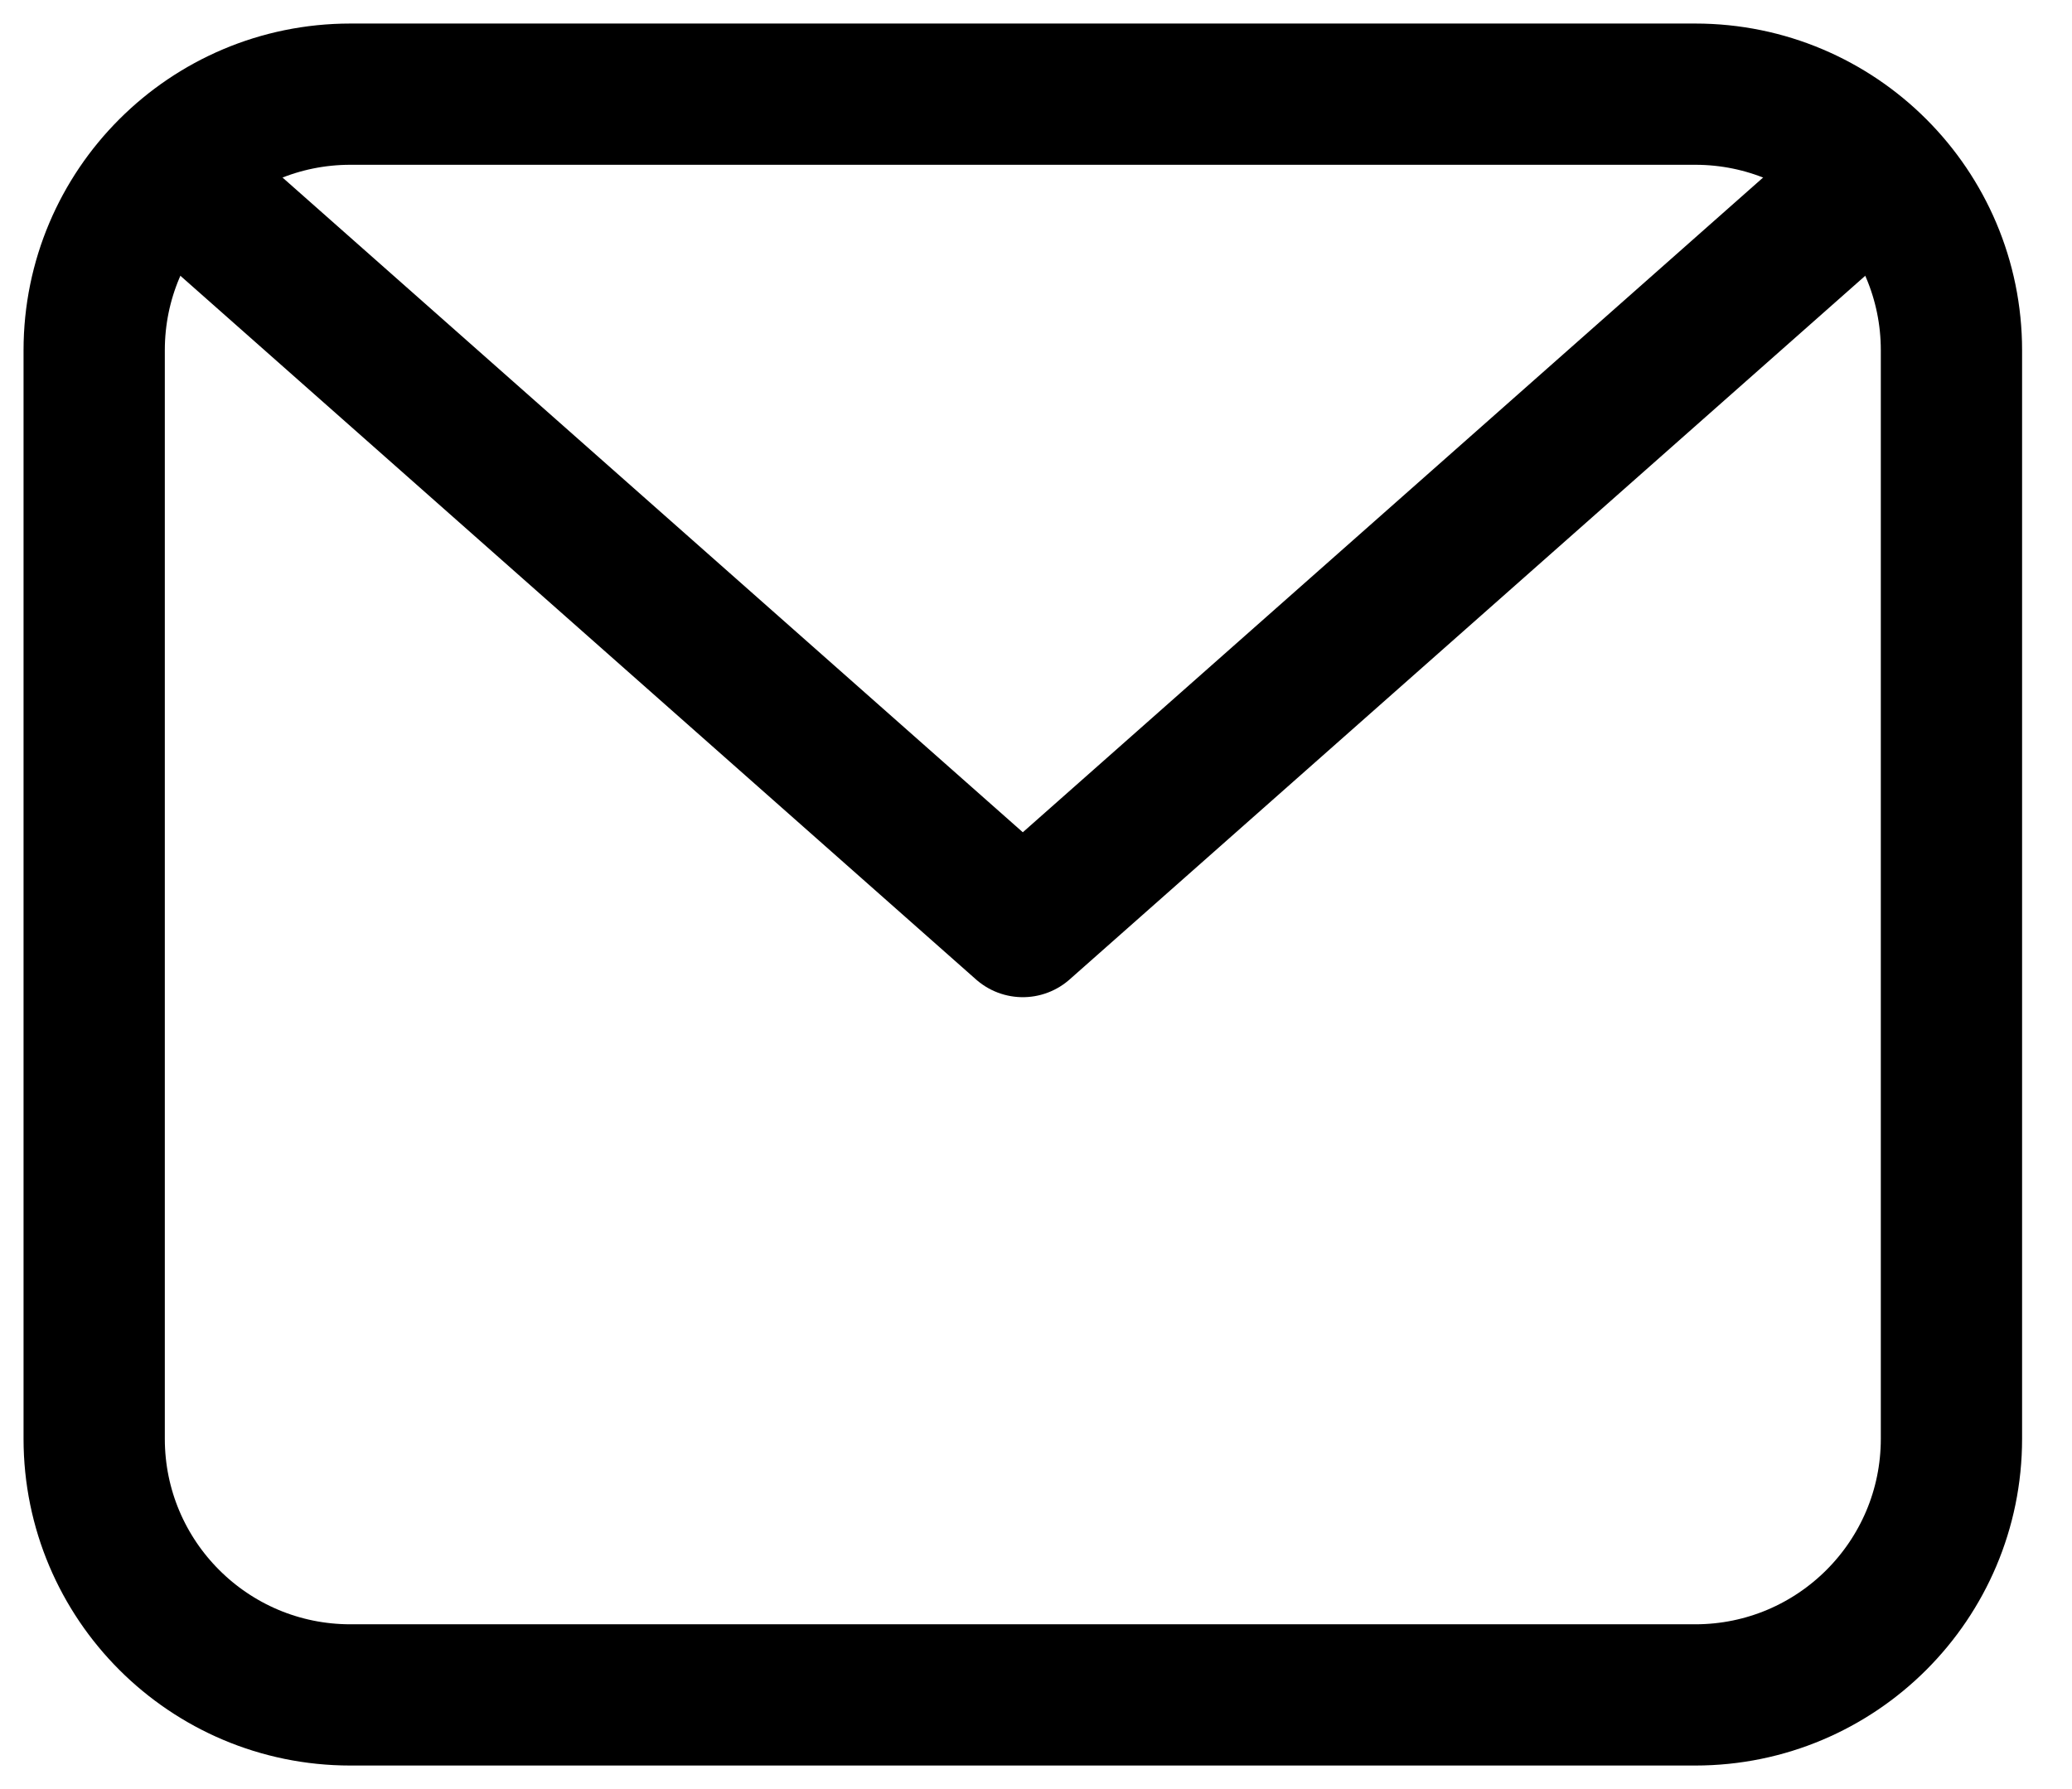 <?xml version="1.0" encoding="UTF-8"?>
<svg width="22px" height="19px" viewBox="0 0 22 19" version="1.1" xmlns="http://www.w3.org/2000/svg" xmlns:xlink="http://www.w3.org/1999/xlink">
    <title>mail</title>
    <defs>
        <filter id="filter-1">
            <feColorMatrix in="SourceGraphic" type="matrix" values="0 0 0 0 1 0 0 0 0 1 0 0 0 0 1 0 0 0 1 0"></feColorMatrix>
        </filter>
    </defs>
    <g id="Page-1" stroke="none" stroke-width="1" fill="none" fill-rule="evenodd" stroke-linecap="round" stroke-linejoin="round">
        <g id="mail" transform="translate(-1010, -8217)" filter="url(#filter-1)">
            <g transform="translate(1011, 8218)">
                <path d="M0,2.72 C0,1.218 1.218,0 2.72,0 L17,0 C18.502,0 19.72,1.218 19.72,2.72 L19.72,14.28 C19.72,15.782 18.502,17 17,17 L2.72,17 C1.218,17 0,15.782 0,14.28 L0,2.72 Z" id="Path" stroke="#000000" stroke-width="1.5"></path>
                <polyline id="Path" stroke="#000000" stroke-width="1.5" points="1.02 1.02 9.86 8.84 18.7 1.02"></polyline>
            </g>
        </g>
    </g>
</svg>